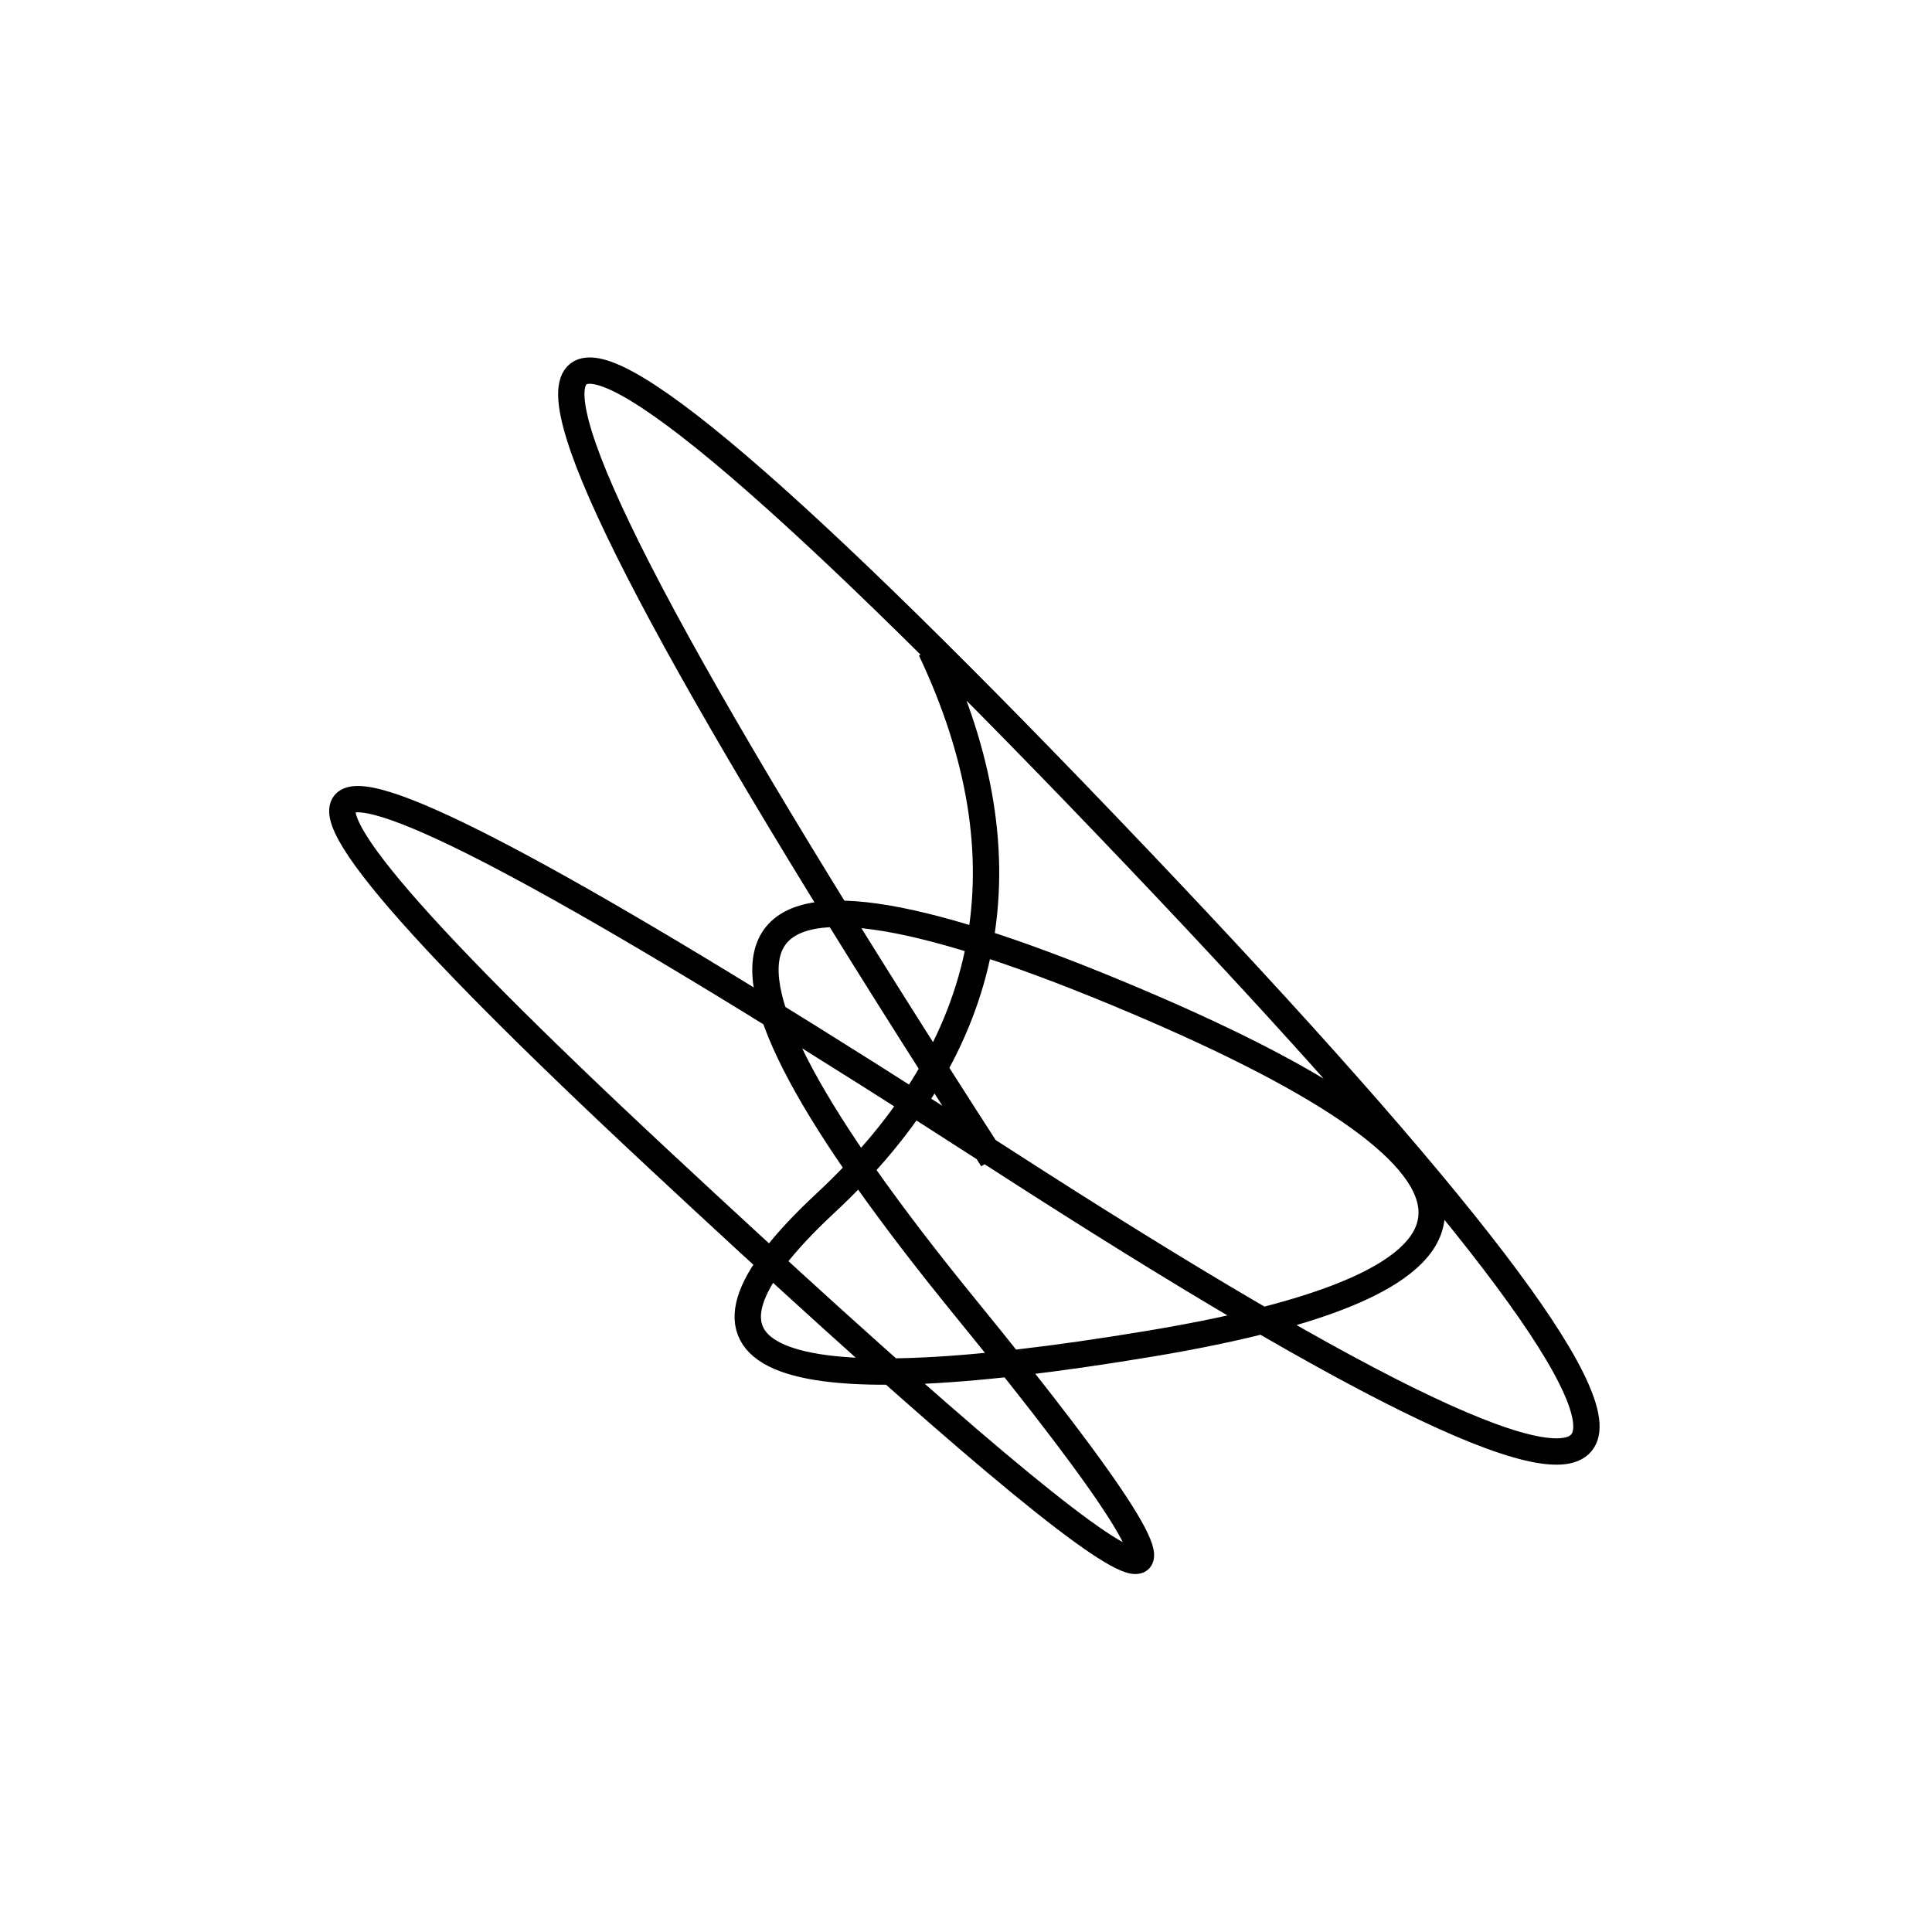 <svg width="220" height="220" xmlns="http://www.w3.org/2000/svg" shape-rendering="geometricPrecision"><path d="M 106 74 Q 123 110, 94 137 T 131 153 T 127 113 T 110 149 T 75 132 T 114 132 T 126 94 T 113 132 " stroke="black" stroke-width="3" fill="transparent"/></svg>